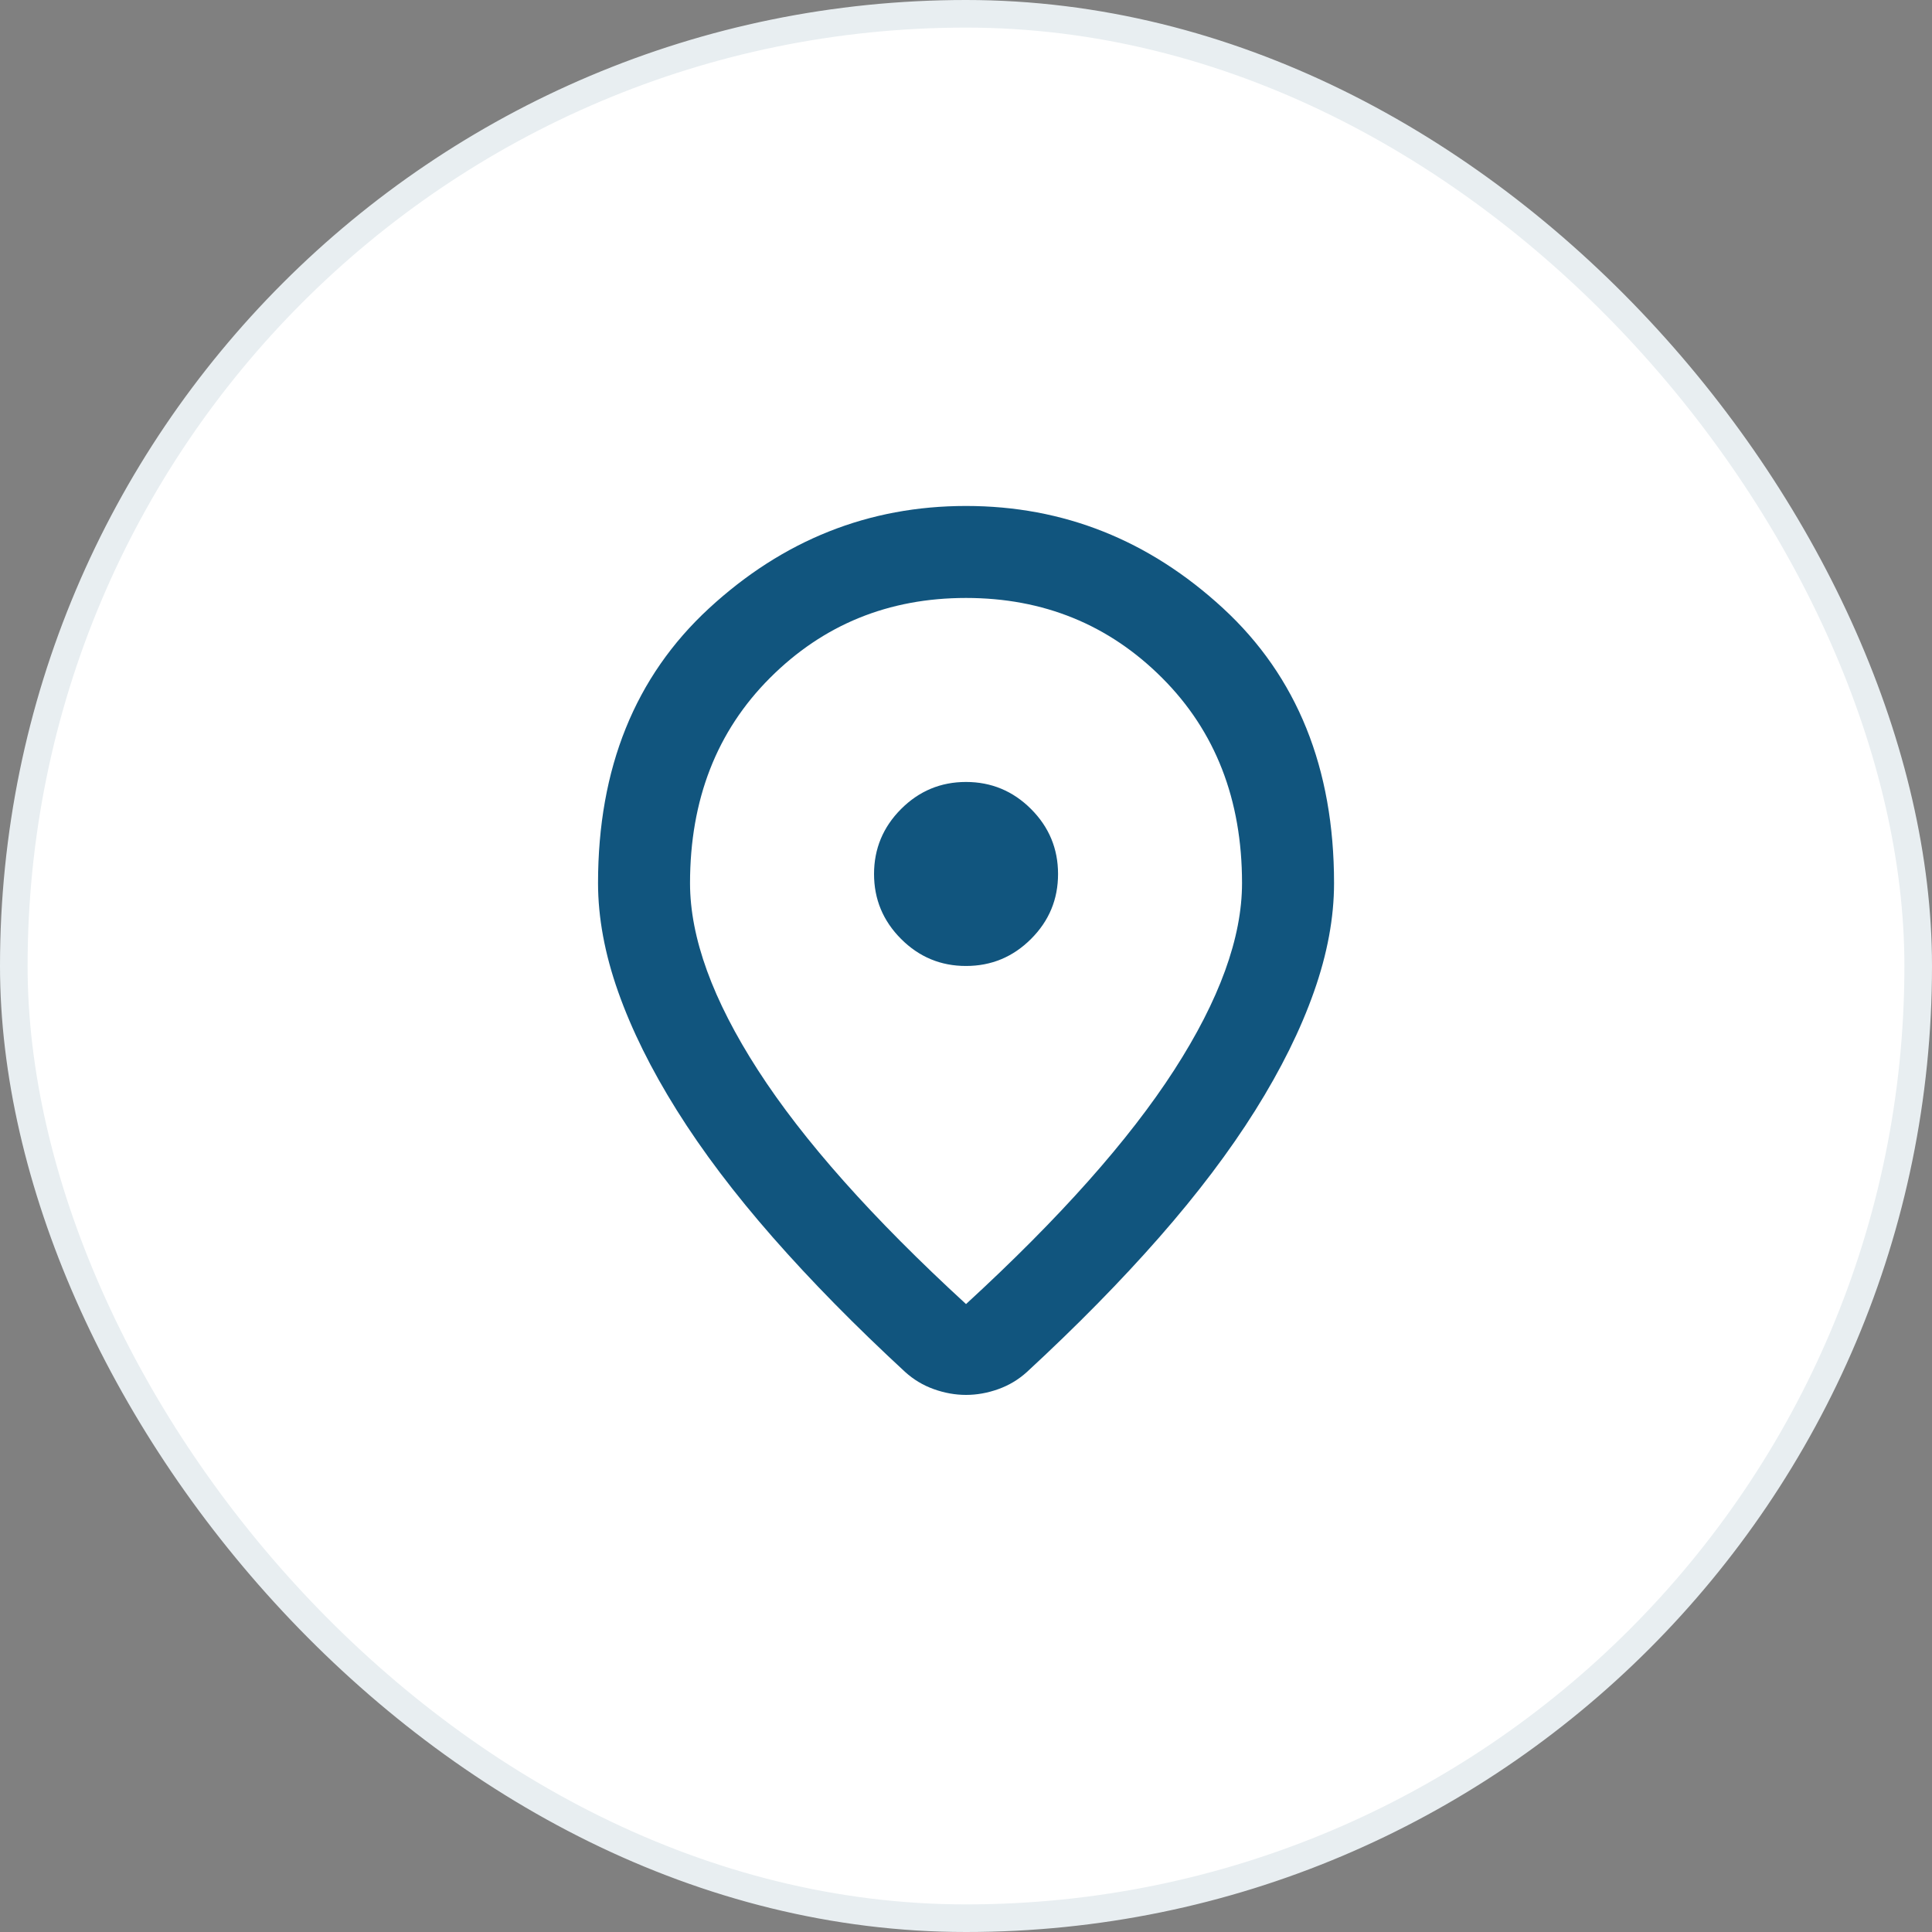 <svg xmlns="http://www.w3.org/2000/svg" width="70" height="70" viewBox="0 0 70 70" fill="none"><rect x="0" y="0" width="70" height="70" fill="#808080" stroke="none"/><rect x="0.5" y="0.5" width="69" height="69" rx="34.5" fill="white"></rect><rect x="0.5" y="0.5" width="69" height="69" rx="34.5" stroke="#E8EEF1"></rect><path d="M35.001 47.249C38.39 44.138 40.904 41.312 42.543 38.77C44.182 36.229 45.001 33.972 45.001 31.999C45.001 28.971 44.036 26.492 42.106 24.562C40.176 22.632 37.808 21.666 35.001 21.665C32.196 21.665 29.828 22.631 27.898 24.562C25.968 26.493 25.002 28.972 25.001 31.999C25.001 33.971 25.821 36.228 27.46 38.77C29.099 41.313 31.612 44.139 35.001 47.249ZM35.001 50.54C34.612 50.54 34.224 50.471 33.835 50.332C33.446 50.193 33.099 49.985 32.793 49.707C30.987 48.04 29.39 46.415 28.001 44.832C26.612 43.249 25.453 41.714 24.523 40.229C23.592 38.742 22.884 37.312 22.398 35.937C21.912 34.563 21.669 33.25 21.668 31.999C21.668 27.832 23.009 24.513 25.69 22.04C28.371 19.568 31.475 18.332 35.001 18.332C38.529 18.332 41.633 19.568 44.315 22.04C46.996 24.513 48.336 27.832 48.335 31.999C48.335 33.249 48.092 34.562 47.606 35.937C47.121 37.313 46.412 38.743 45.481 40.229C44.55 41.714 43.39 43.249 42.001 44.832C40.612 46.415 39.015 48.04 37.21 49.707C36.904 49.985 36.557 50.193 36.168 50.332C35.779 50.471 35.39 50.54 35.001 50.54ZM35.001 34.999C35.918 34.999 36.703 34.673 37.356 34.02C38.01 33.368 38.336 32.583 38.335 31.665C38.335 30.749 38.008 29.964 37.356 29.312C36.704 28.66 35.919 28.333 35.001 28.332C34.085 28.332 33.3 28.659 32.648 29.312C31.996 29.965 31.669 30.75 31.668 31.665C31.668 32.582 31.995 33.367 32.648 34.02C33.301 34.674 34.086 35 35.001 34.999Z" fill="#11557E"></path></svg>